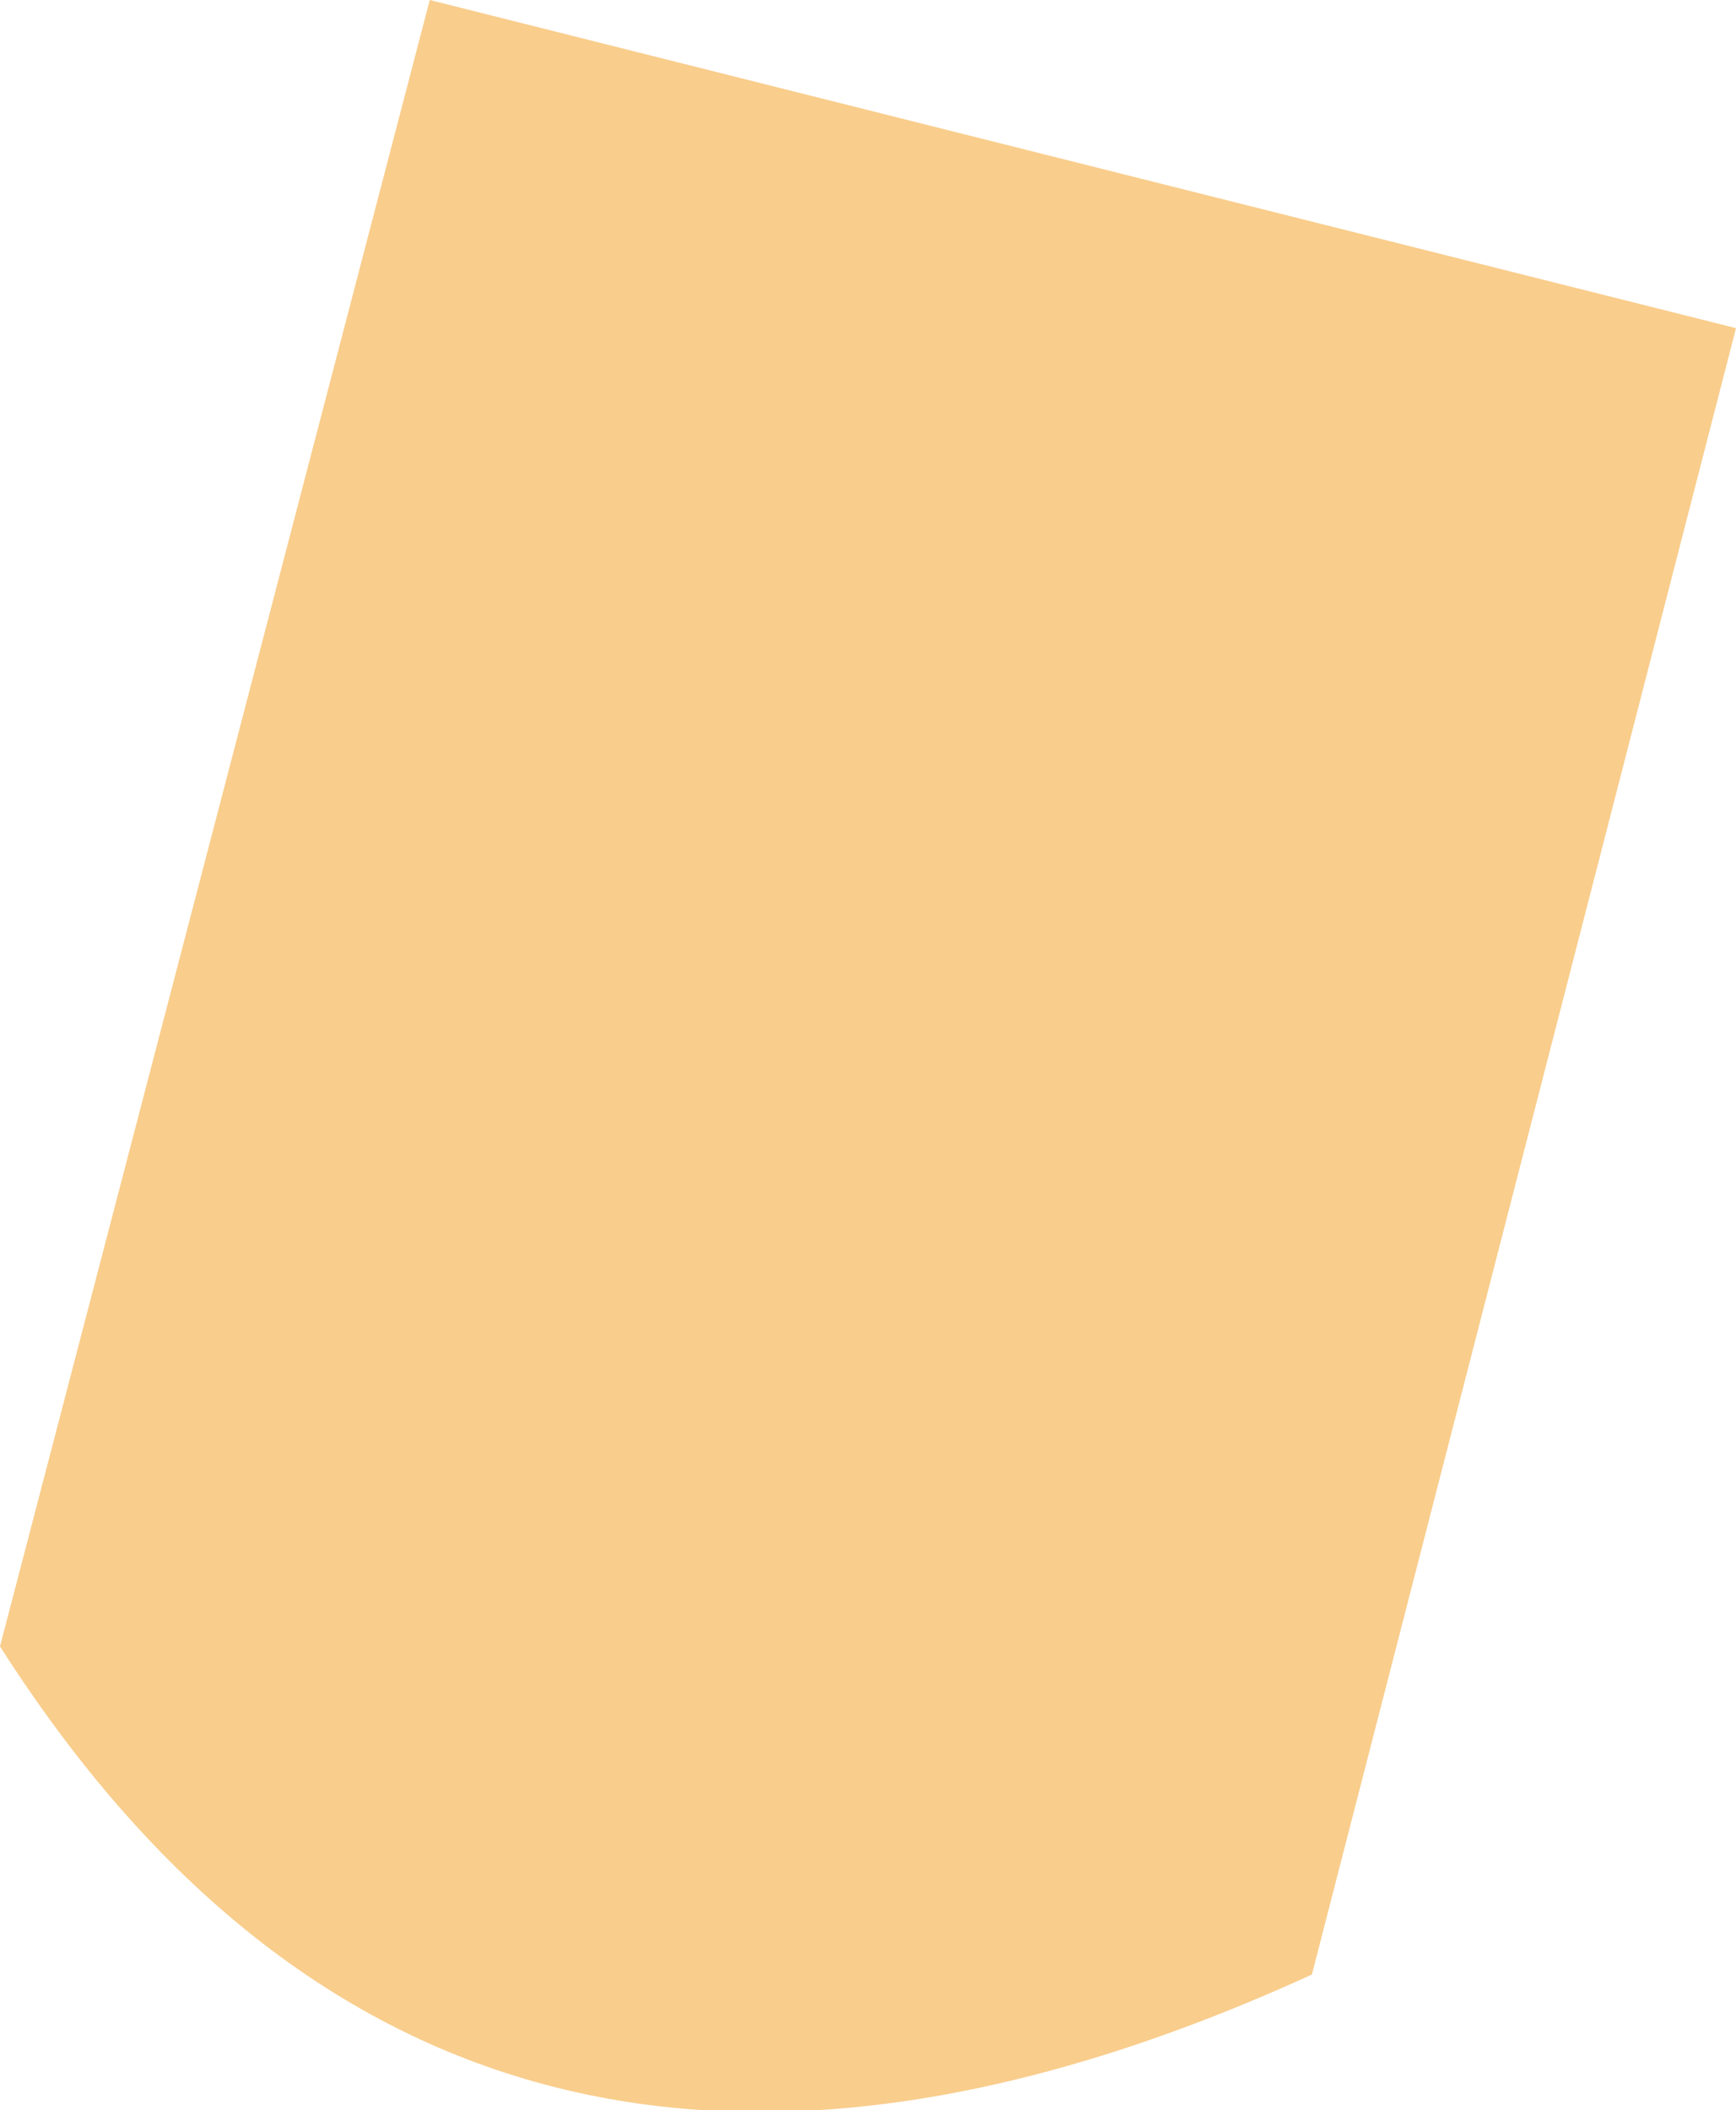 <?xml version="1.0" encoding="UTF-8" standalone="no"?>
<svg xmlns:xlink="http://www.w3.org/1999/xlink" height="18.65px" width="15.35px" xmlns="http://www.w3.org/2000/svg">
  <g transform="matrix(1.0, 0.0, 0.0, 1.0, 1.45, 4.65)">
    <path d="M-1.45 9.9 Q2.6 16.25 10.15 12.8 L13.9 -1.75 2.35 -4.65 -1.45 9.9" fill="#f9cd8c" fill-rule="evenodd" stroke="none">
      <animate attributeName="fill" dur="2s" repeatCount="indefinite" values="#f9cd8c;#f9cd8d"/>
      <animate attributeName="fill-opacity" dur="2s" repeatCount="indefinite" values="1.0;1.0"/>
      <animate attributeName="d" dur="2s" repeatCount="indefinite" values="M-1.45 9.9 Q2.6 16.25 10.15 12.8 L13.9 -1.75 2.35 -4.65 -1.45 9.9;M1.55 -1.5 Q7.35 -0.05 13.15 1.4 L13.9 -1.75 2.35 -4.65 1.55 -1.5"/>
    </path>
    <path d="M-1.45 9.9 L2.35 -4.65 13.9 -1.75 10.15 12.8 Q2.6 16.25 -1.45 9.9" fill="none" stroke="#000000" stroke-linecap="round" stroke-linejoin="round" stroke-opacity="0.0" stroke-width="1.0">
      <animate attributeName="stroke" dur="2s" repeatCount="indefinite" values="#000000;#000001"/>
      <animate attributeName="stroke-width" dur="2s" repeatCount="indefinite" values="0.0;0.0"/>
      <animate attributeName="fill-opacity" dur="2s" repeatCount="indefinite" values="0.0;0.0"/>
      <animate attributeName="d" dur="2s" repeatCount="indefinite" values="M-1.45 9.9 L2.35 -4.65 13.9 -1.75 10.15 12.8 Q2.6 16.25 -1.45 9.9;M1.55 -1.5 L2.35 -4.65 13.9 -1.75 13.15 1.4 Q7.35 -0.05 1.55 -1.5"/>
    </path>
  </g>
</svg>
